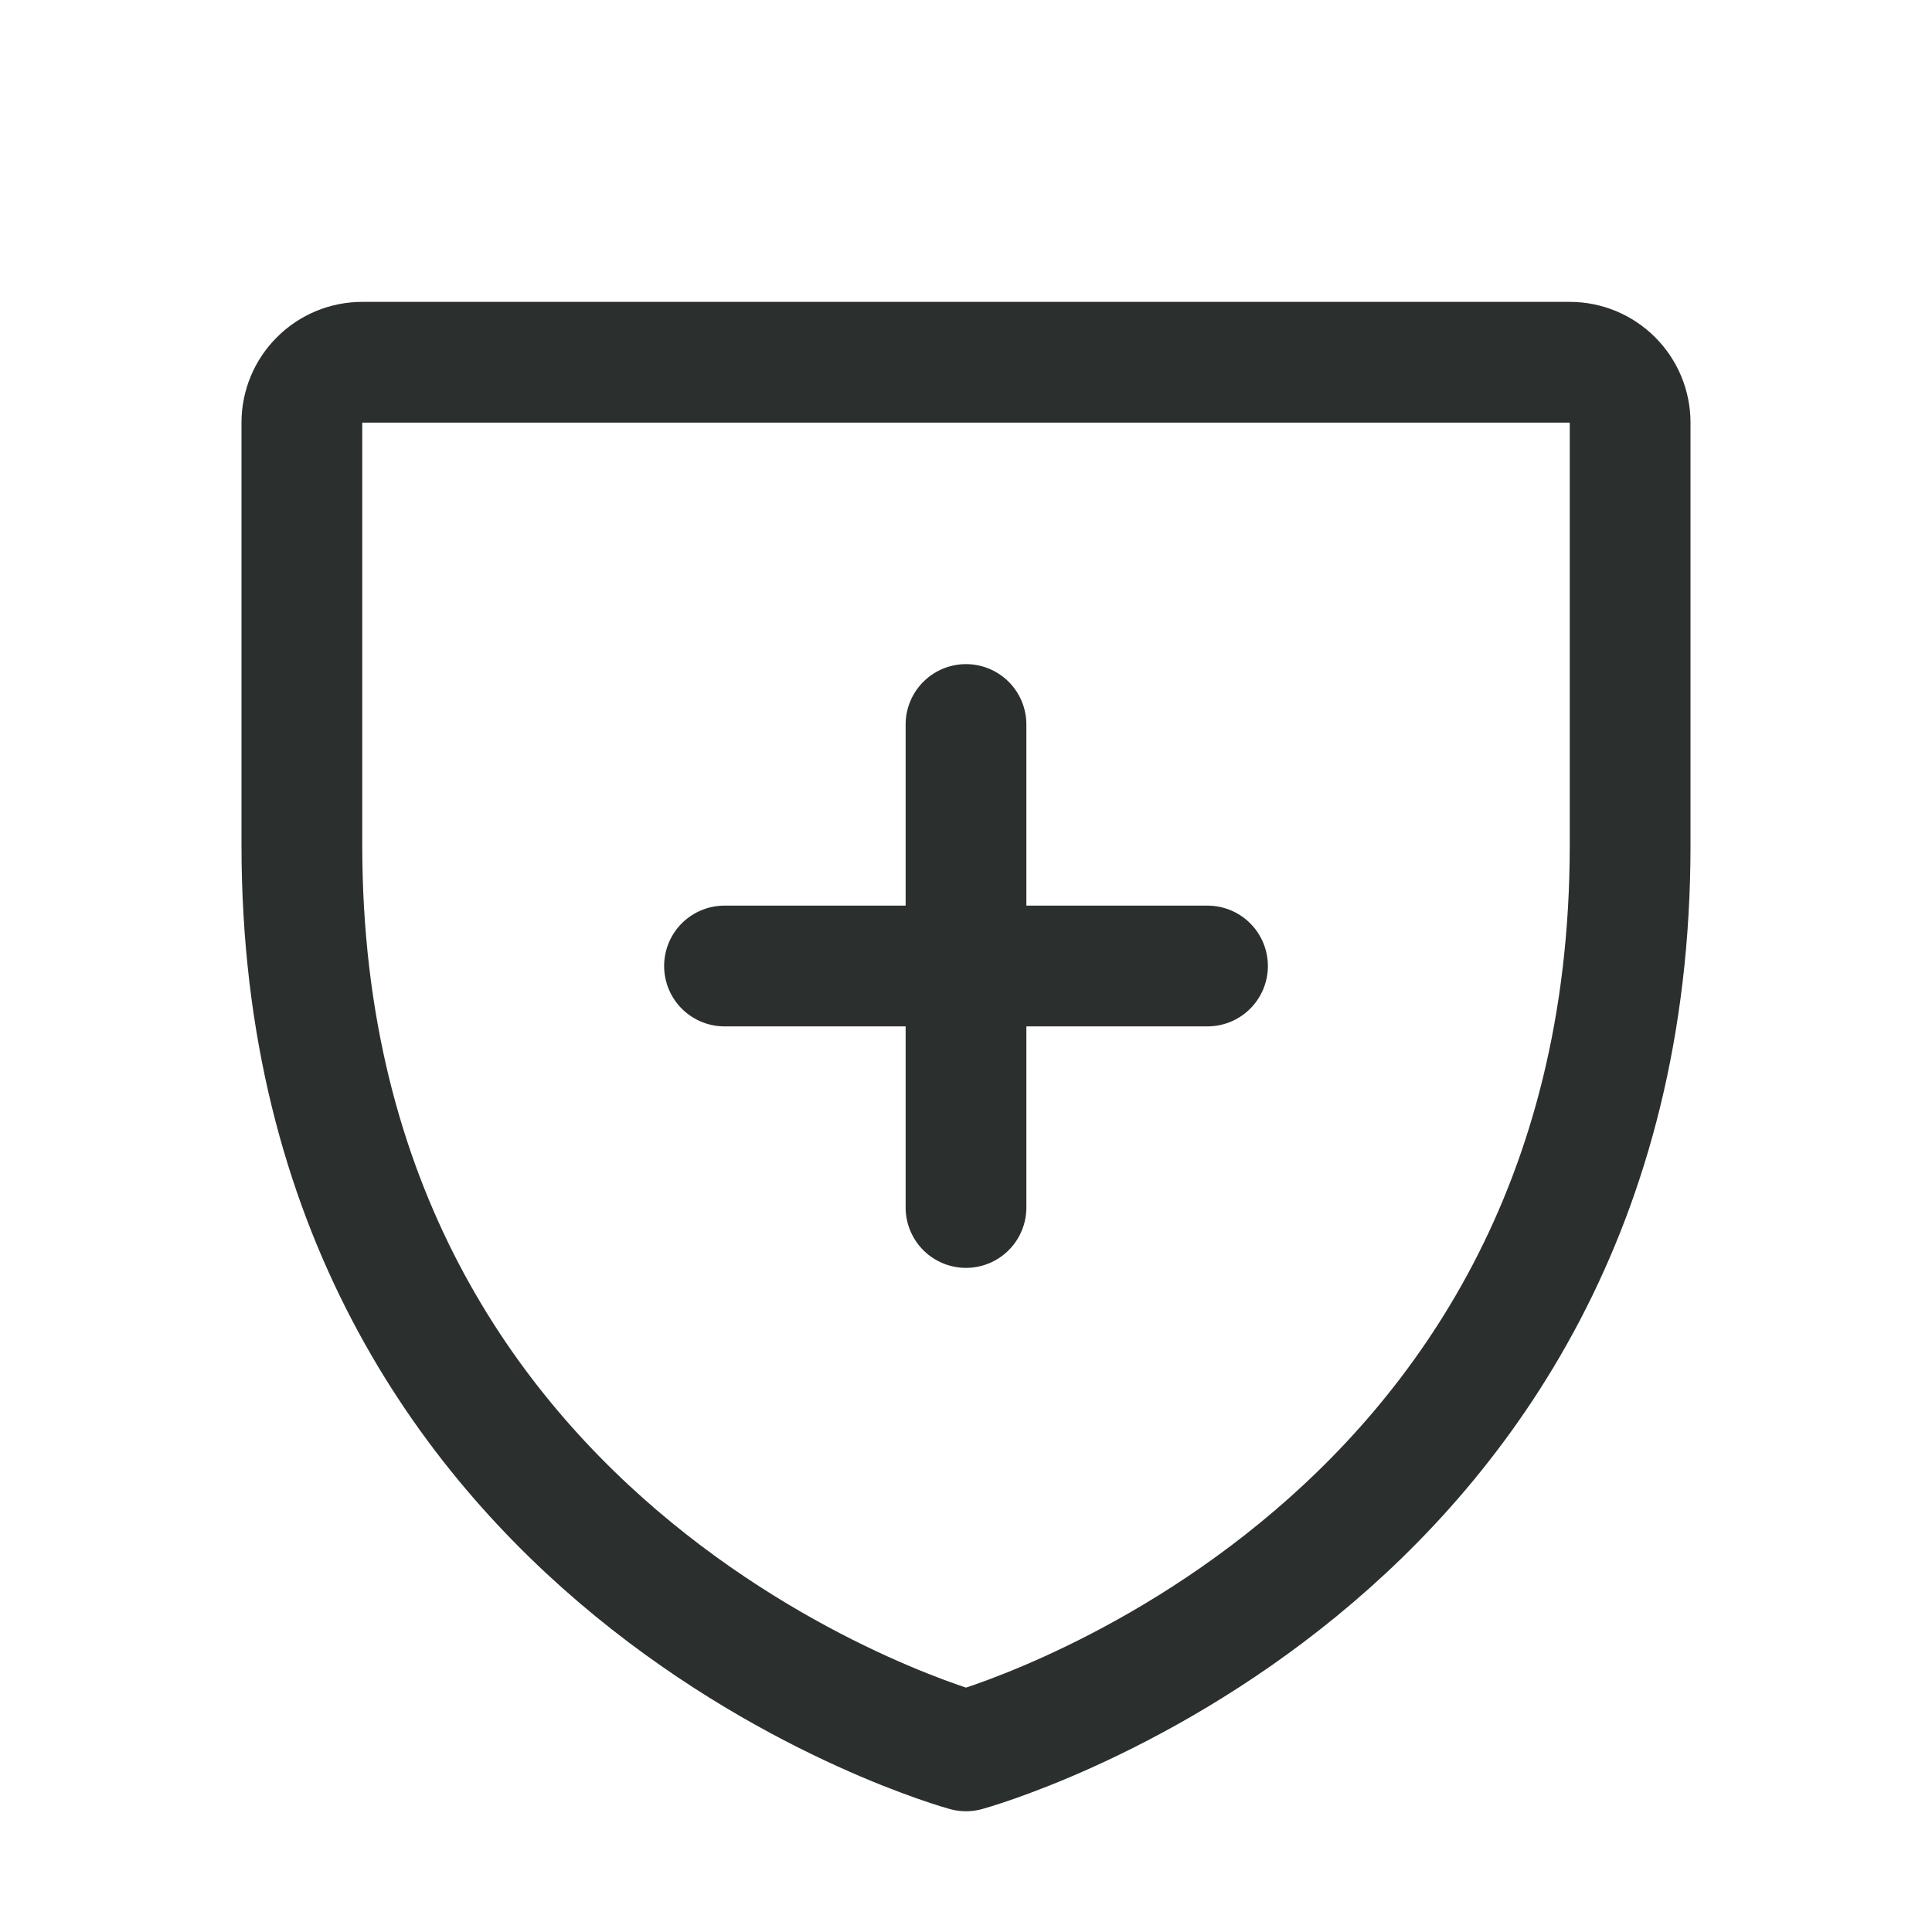 <svg width="24" height="24" viewBox="0 0 24 24" fill="none" xmlns="http://www.w3.org/2000/svg">
<path d="M9 12H15" stroke="#2B2F2E" stroke-width="1.5" stroke-linecap="round" stroke-linejoin="round"/>
<path d="M12 9V15" stroke="#2B2F2E" stroke-width="1.5" stroke-linecap="round" stroke-linejoin="round"/>
<path d="M20.25 10.5V5.25C20.25 5.051 20.171 4.86 20.03 4.72C19.89 4.579 19.699 4.5 19.5 4.5H4.5C4.301 4.5 4.11 4.579 3.97 4.72C3.829 4.86 3.75 5.051 3.75 5.25V10.5C3.75 19.5 12 21.75 12 21.75C12 21.75 20.25 19.5 20.25 10.5Z" stroke="#2B2F2E" stroke-width="1.5" stroke-linecap="round" stroke-linejoin="round"/>
</svg>
